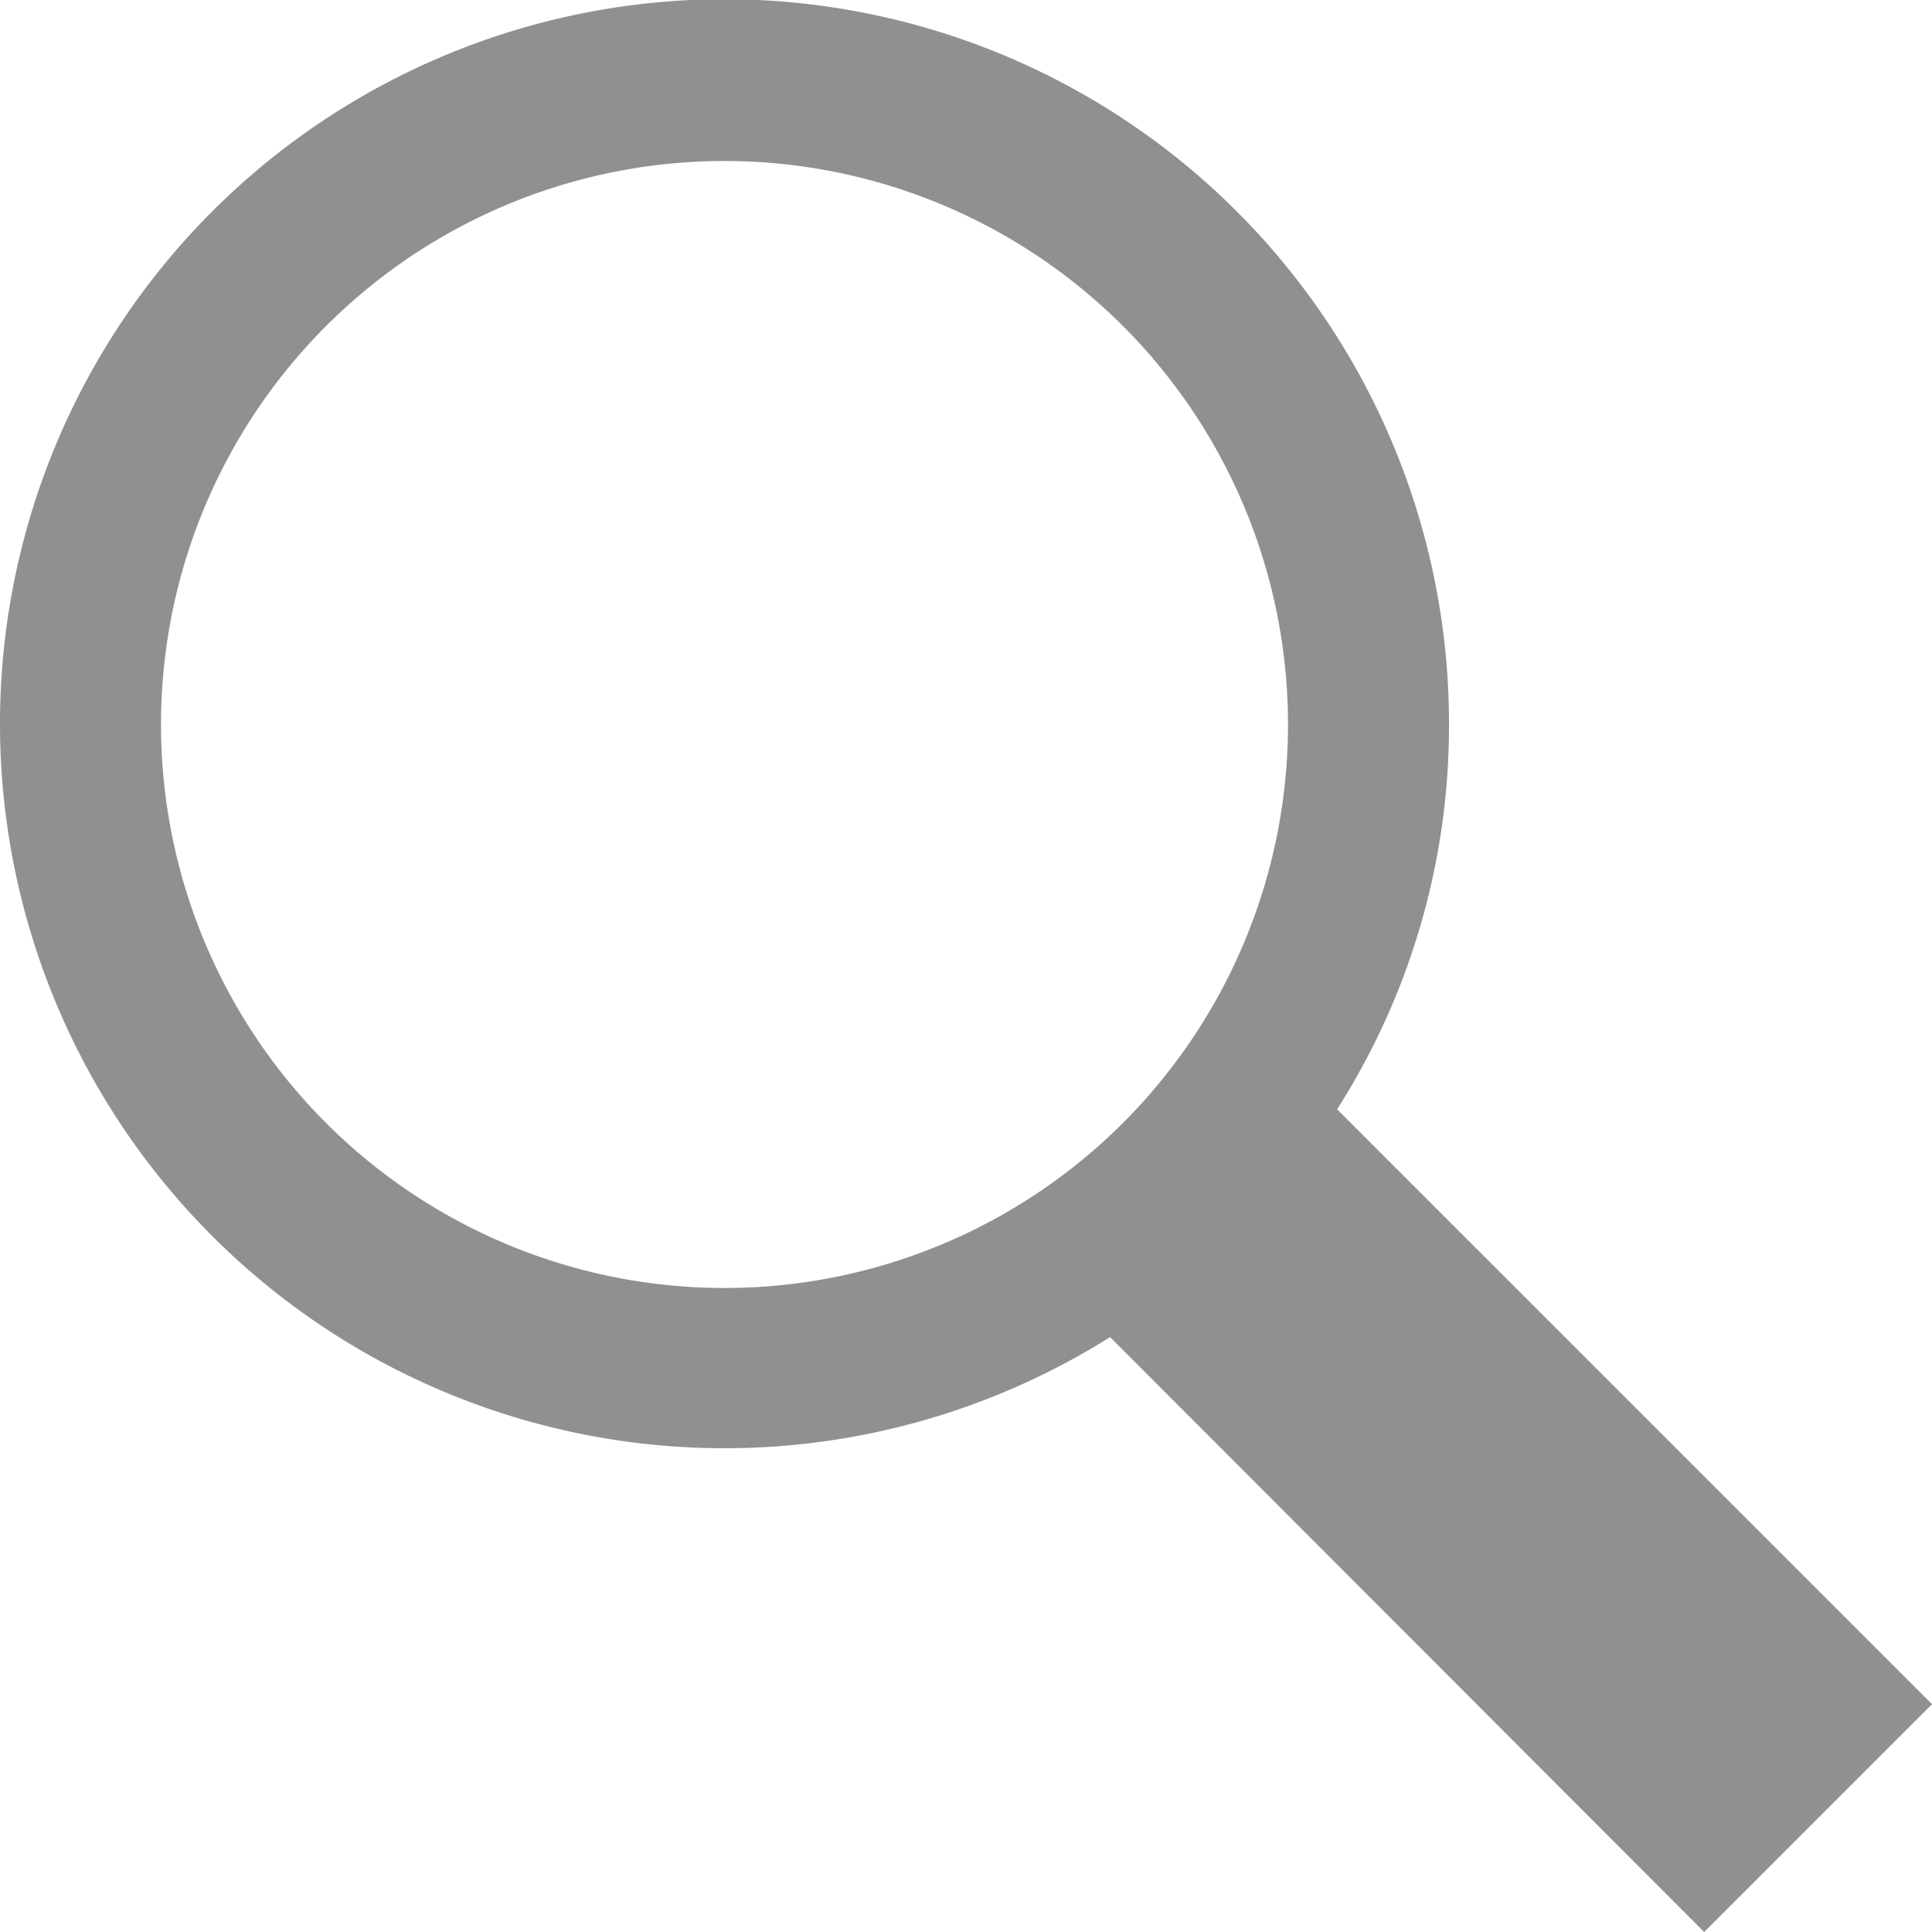 <svg id="レイヤー_1" data-name="レイヤー 1" xmlns="http://www.w3.org/2000/svg" width="24" height="24" viewBox="0 0 24 24"><defs><style>.cls-1{fill:#909090;}</style></defs><path class="cls-1" d="M21.17,24l-7.38-7.39A9,9,0,1,1,18,9a8.86,8.86,0,0,1-1.39,4.78L24,21.17ZM9,16A7,7,0,1,0,2,9,7,7,0,0,0,9,16Z" transform="translate(0 0)"/></svg>
